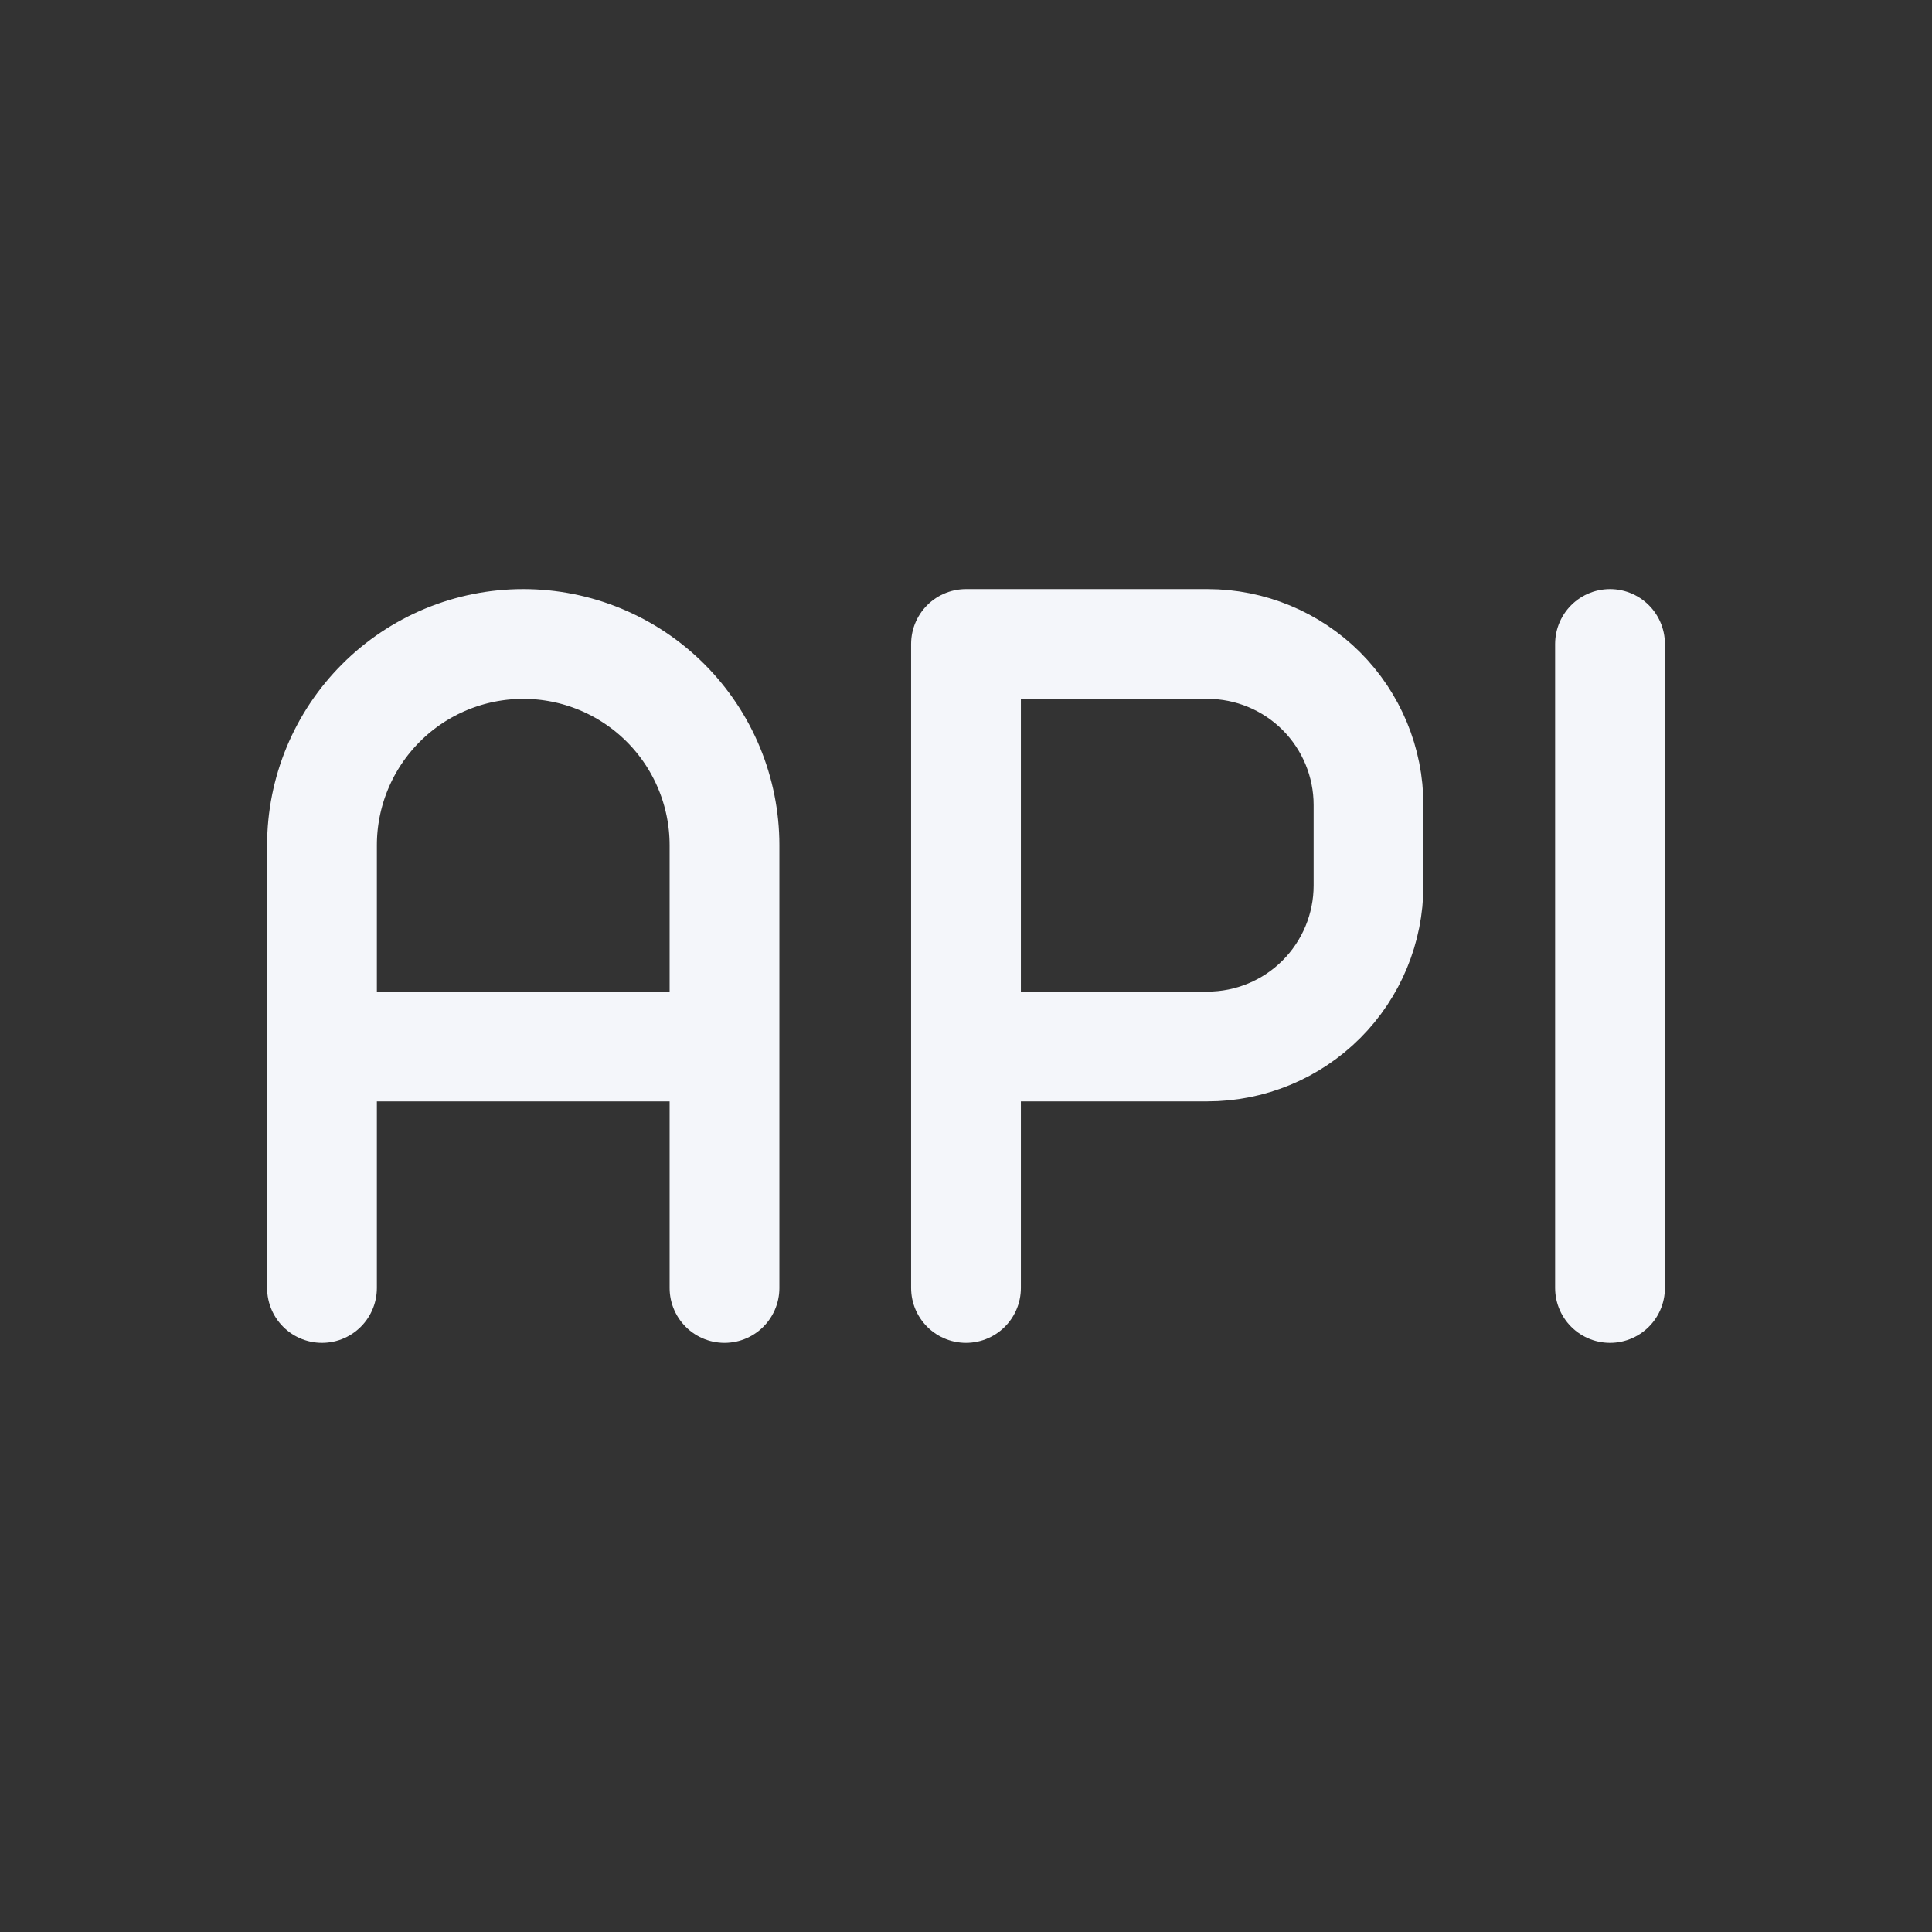 <svg width="44" height="44" viewBox="0 0 44 44" fill="none" xmlns="http://www.w3.org/2000/svg">
<rect x="0" y="0" width="44" height="44" fill="#333333" stroke="none"/>
<g id="api">
<path id="Vector" d="M7.333 23.833H16.5M22 29.333V14.666H27.5C28.472 14.666 29.405 15.053 30.093 15.74C30.78 16.428 31.167 17.361 31.167 18.333V20.166C31.167 21.139 30.78 22.072 30.093 22.759C29.405 23.447 28.472 23.833 27.5 23.833H22M36.667 14.666V29.333M16.5 29.333V19.25C16.5 18.034 16.017 16.869 15.158 16.009C14.298 15.149 13.132 14.666 11.917 14.666C10.701 14.666 9.535 15.149 8.676 16.009C7.816 16.869 7.333 18.034 7.333 19.25V29.333" stroke="#F4F6FA" stroke-width="2.5" stroke-linecap="round" stroke-linejoin="round"/>
</g>
</svg>
